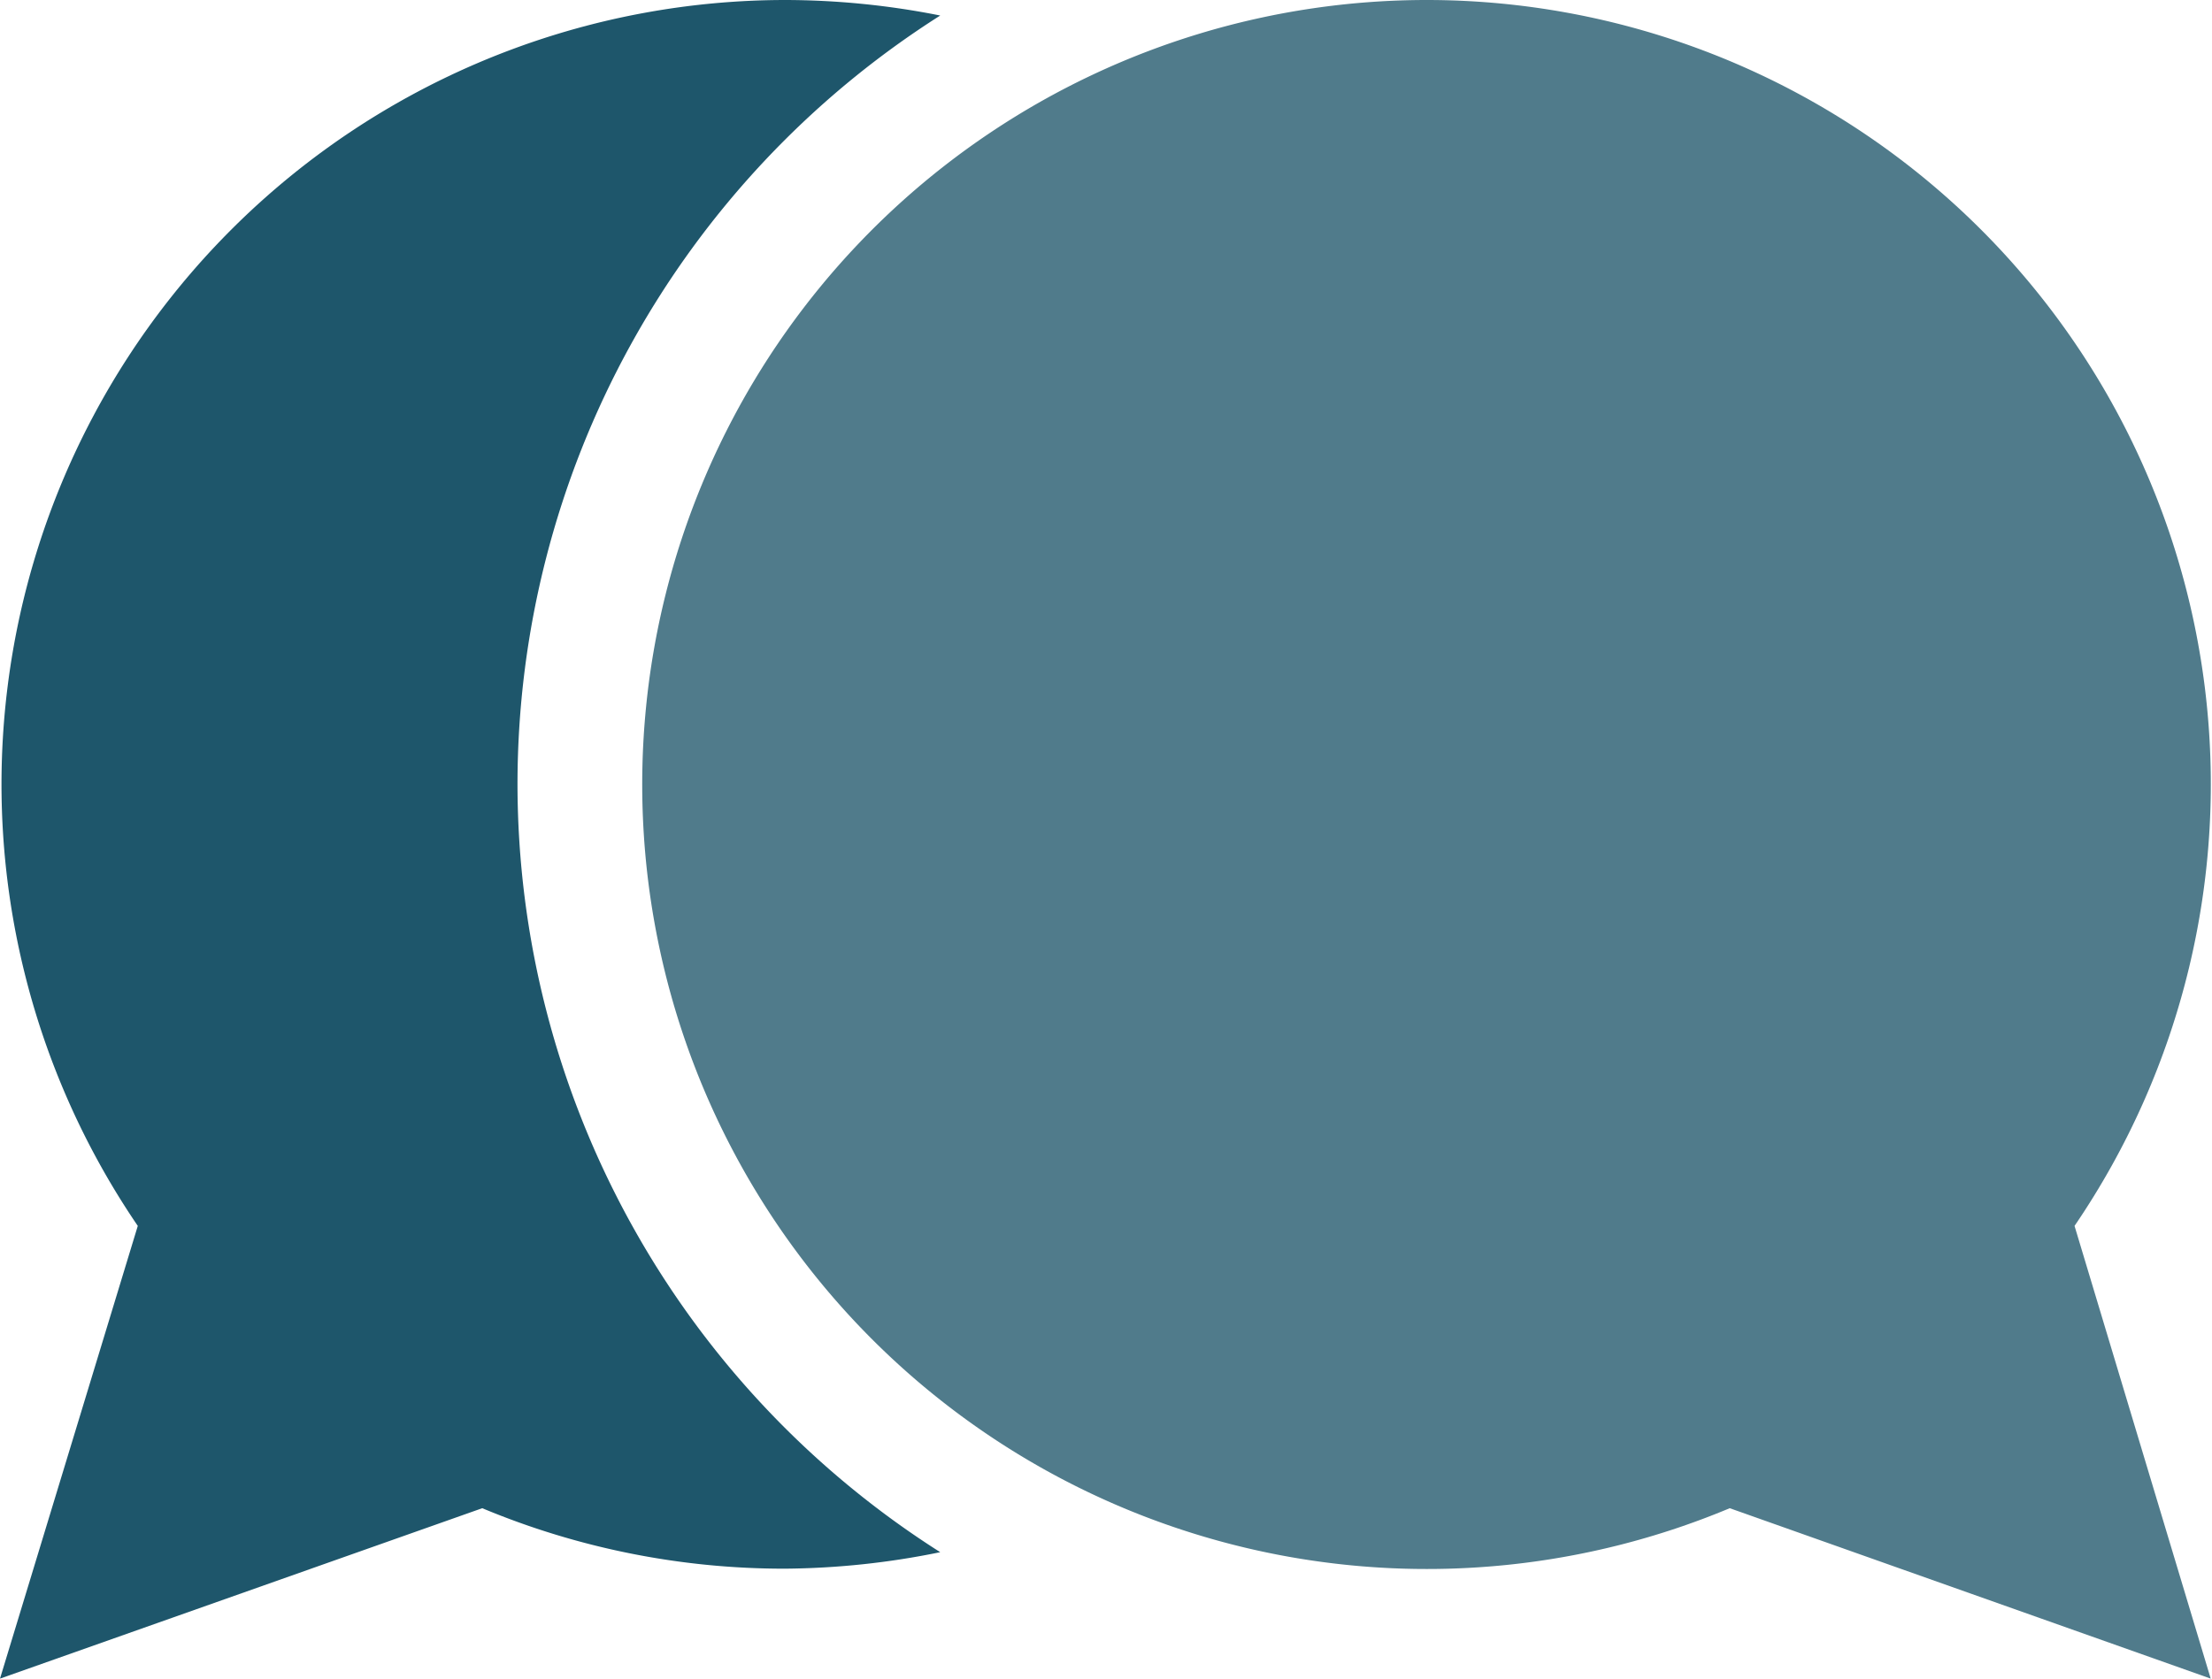 <svg xmlns="http://www.w3.org/2000/svg" viewBox="0 0 68.39 51.91"><defs><style>.cls-1,.cls-2{fill:#06445b;}.cls-1{opacity:0.9;}.cls-2{opacity:0.7;}</style></defs><g id="Layer_2" data-name="Layer 2"><g id="Three_column_panels" data-name="Three column panels"><path class="cls-1" d="M16,24.26A28.17,28.17,0,0,1,29.07.48,24.67,24.67,0,0,0,24.26,0a24.25,24.25,0,0,0-20,37.91L0,51.91l14.91-5.27a24.23,24.23,0,0,0,9.35,1.87A24.67,24.67,0,0,0,29.07,48,28.16,28.16,0,0,1,16,24.26Z"/><path class="cls-2" d="M44.14,0a24.25,24.25,0,0,1,20,37.91l4.21,14L53.48,46.64A24.26,24.26,0,1,1,44.14,0Z"/></g></g></svg>
